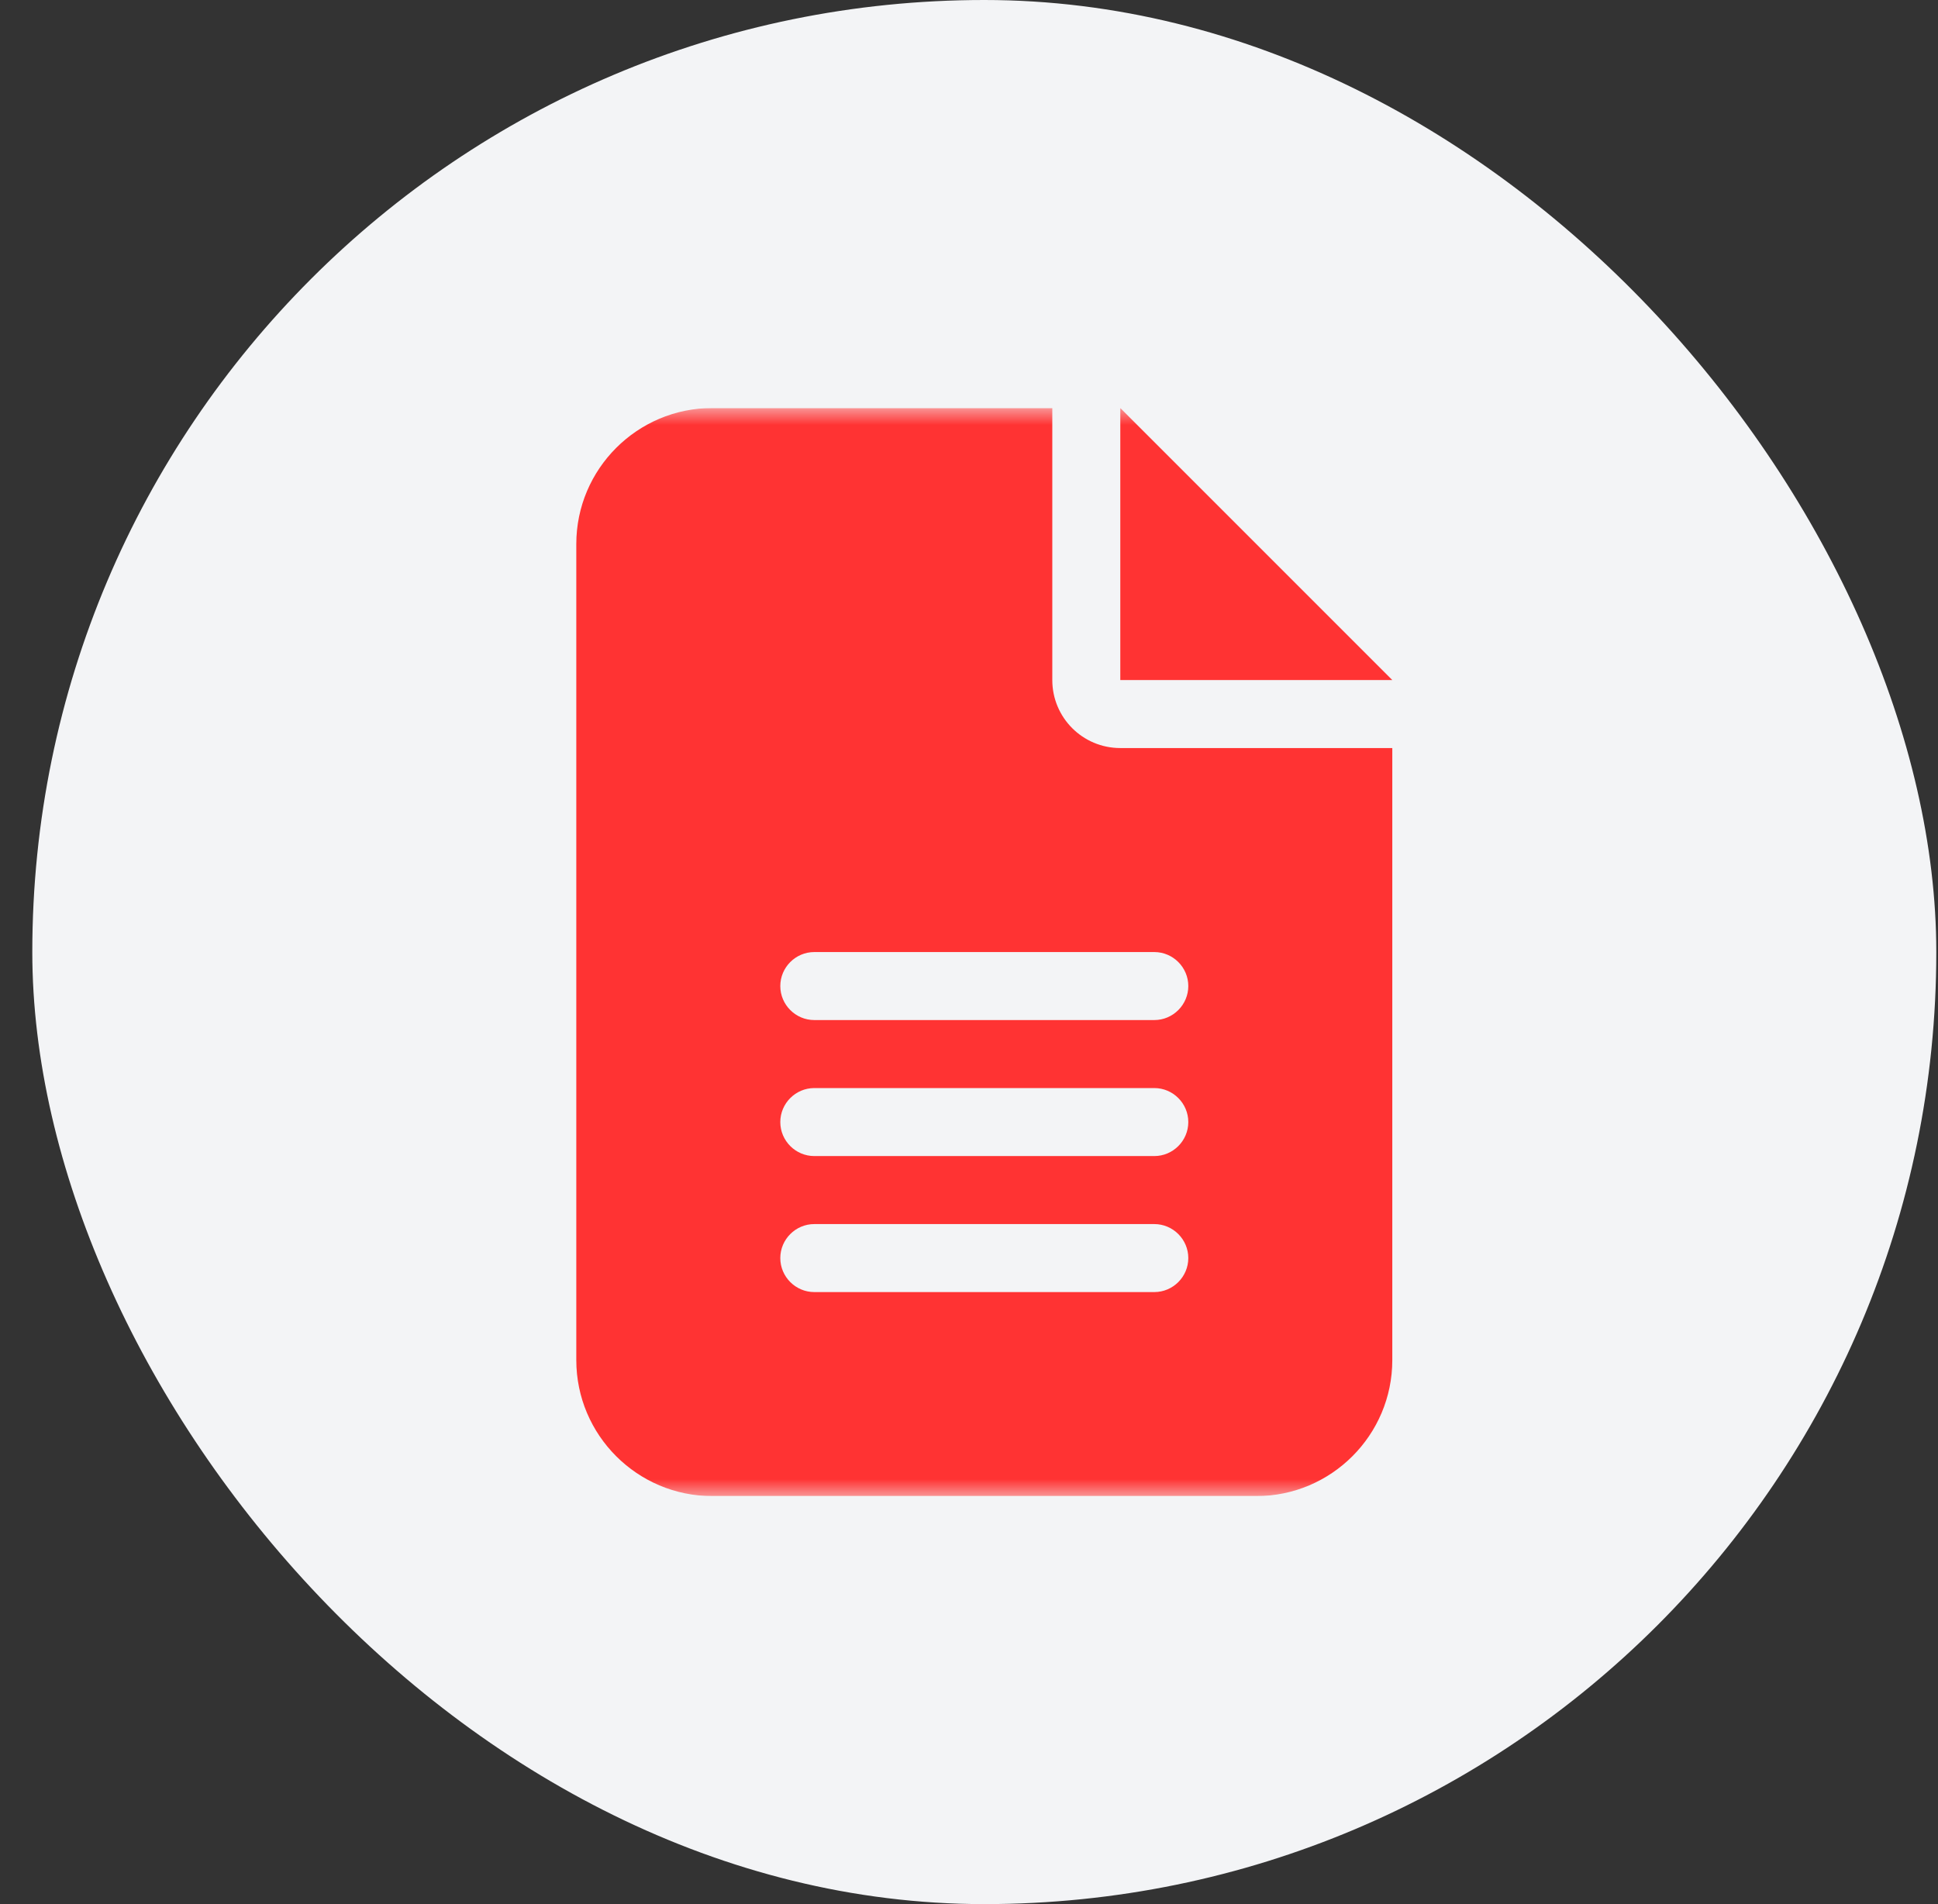 <svg width="57" height="56" viewBox="0 0 57 56" fill="none" xmlns="http://www.w3.org/2000/svg">
<rect x="0" y="0" width="57" height="56" fill="#333333" stroke="none"/>
<g clip-path="url(#clip0_1356_34721)">
<rect x="0.95" width="56" height="56" rx="28" fill="#F3F4F6"/>
<g clip-path="url(#clip1_1356_34721)">
<mask id="mask0_1356_34721" style="mask-type:luminance" maskUnits="userSpaceOnUse" x="12" y="12" width="33" height="32">
<rect x="12.95" y="12" width="32" height="32" fill="white"/>
</mask>
<g mask="url(#mask0_1356_34721)">
<path fill-rule="evenodd" clip-rule="evenodd" d="M20.95 12C18.744 12 16.95 13.794 16.95 16V40C16.95 42.206 18.744 44 20.95 44H36.95C39.156 44 40.95 42.206 40.95 40V22H32.95C31.844 22 30.95 21.106 30.95 20V12H20.95ZM32.95 12V20H40.95L32.95 12ZM23.95 28H33.95C34.5 28 34.95 28.45 34.95 29C34.95 29.55 34.5 30 33.95 30H23.95C23.4 30 22.95 29.55 22.95 29C22.95 28.45 23.4 28 23.95 28ZM23.95 32H33.95C34.5 32 34.95 32.45 34.95 33C34.95 33.55 34.5 34 33.95 34H23.95C23.4 34 22.95 33.55 22.95 33C22.95 32.45 23.4 32 23.95 32ZM23.95 36H33.95C34.5 36 34.95 36.45 34.95 37C34.95 37.55 34.5 38 33.95 38H23.95C23.4 38 22.95 37.55 22.95 37C22.95 36.45 23.4 36 23.95 36Z" fill="#FF3333"/>
</g>
</g>
</g>
<defs>
<clipPath id="clip0_1356_34721">
<rect width="56" height="56" fill="white" transform="translate(0.95)"/>
</clipPath>
<clipPath id="clip1_1356_34721">
<rect width="32" height="32" fill="white" transform="translate(12.95 12)"/>
</clipPath>
</defs>
</svg>
